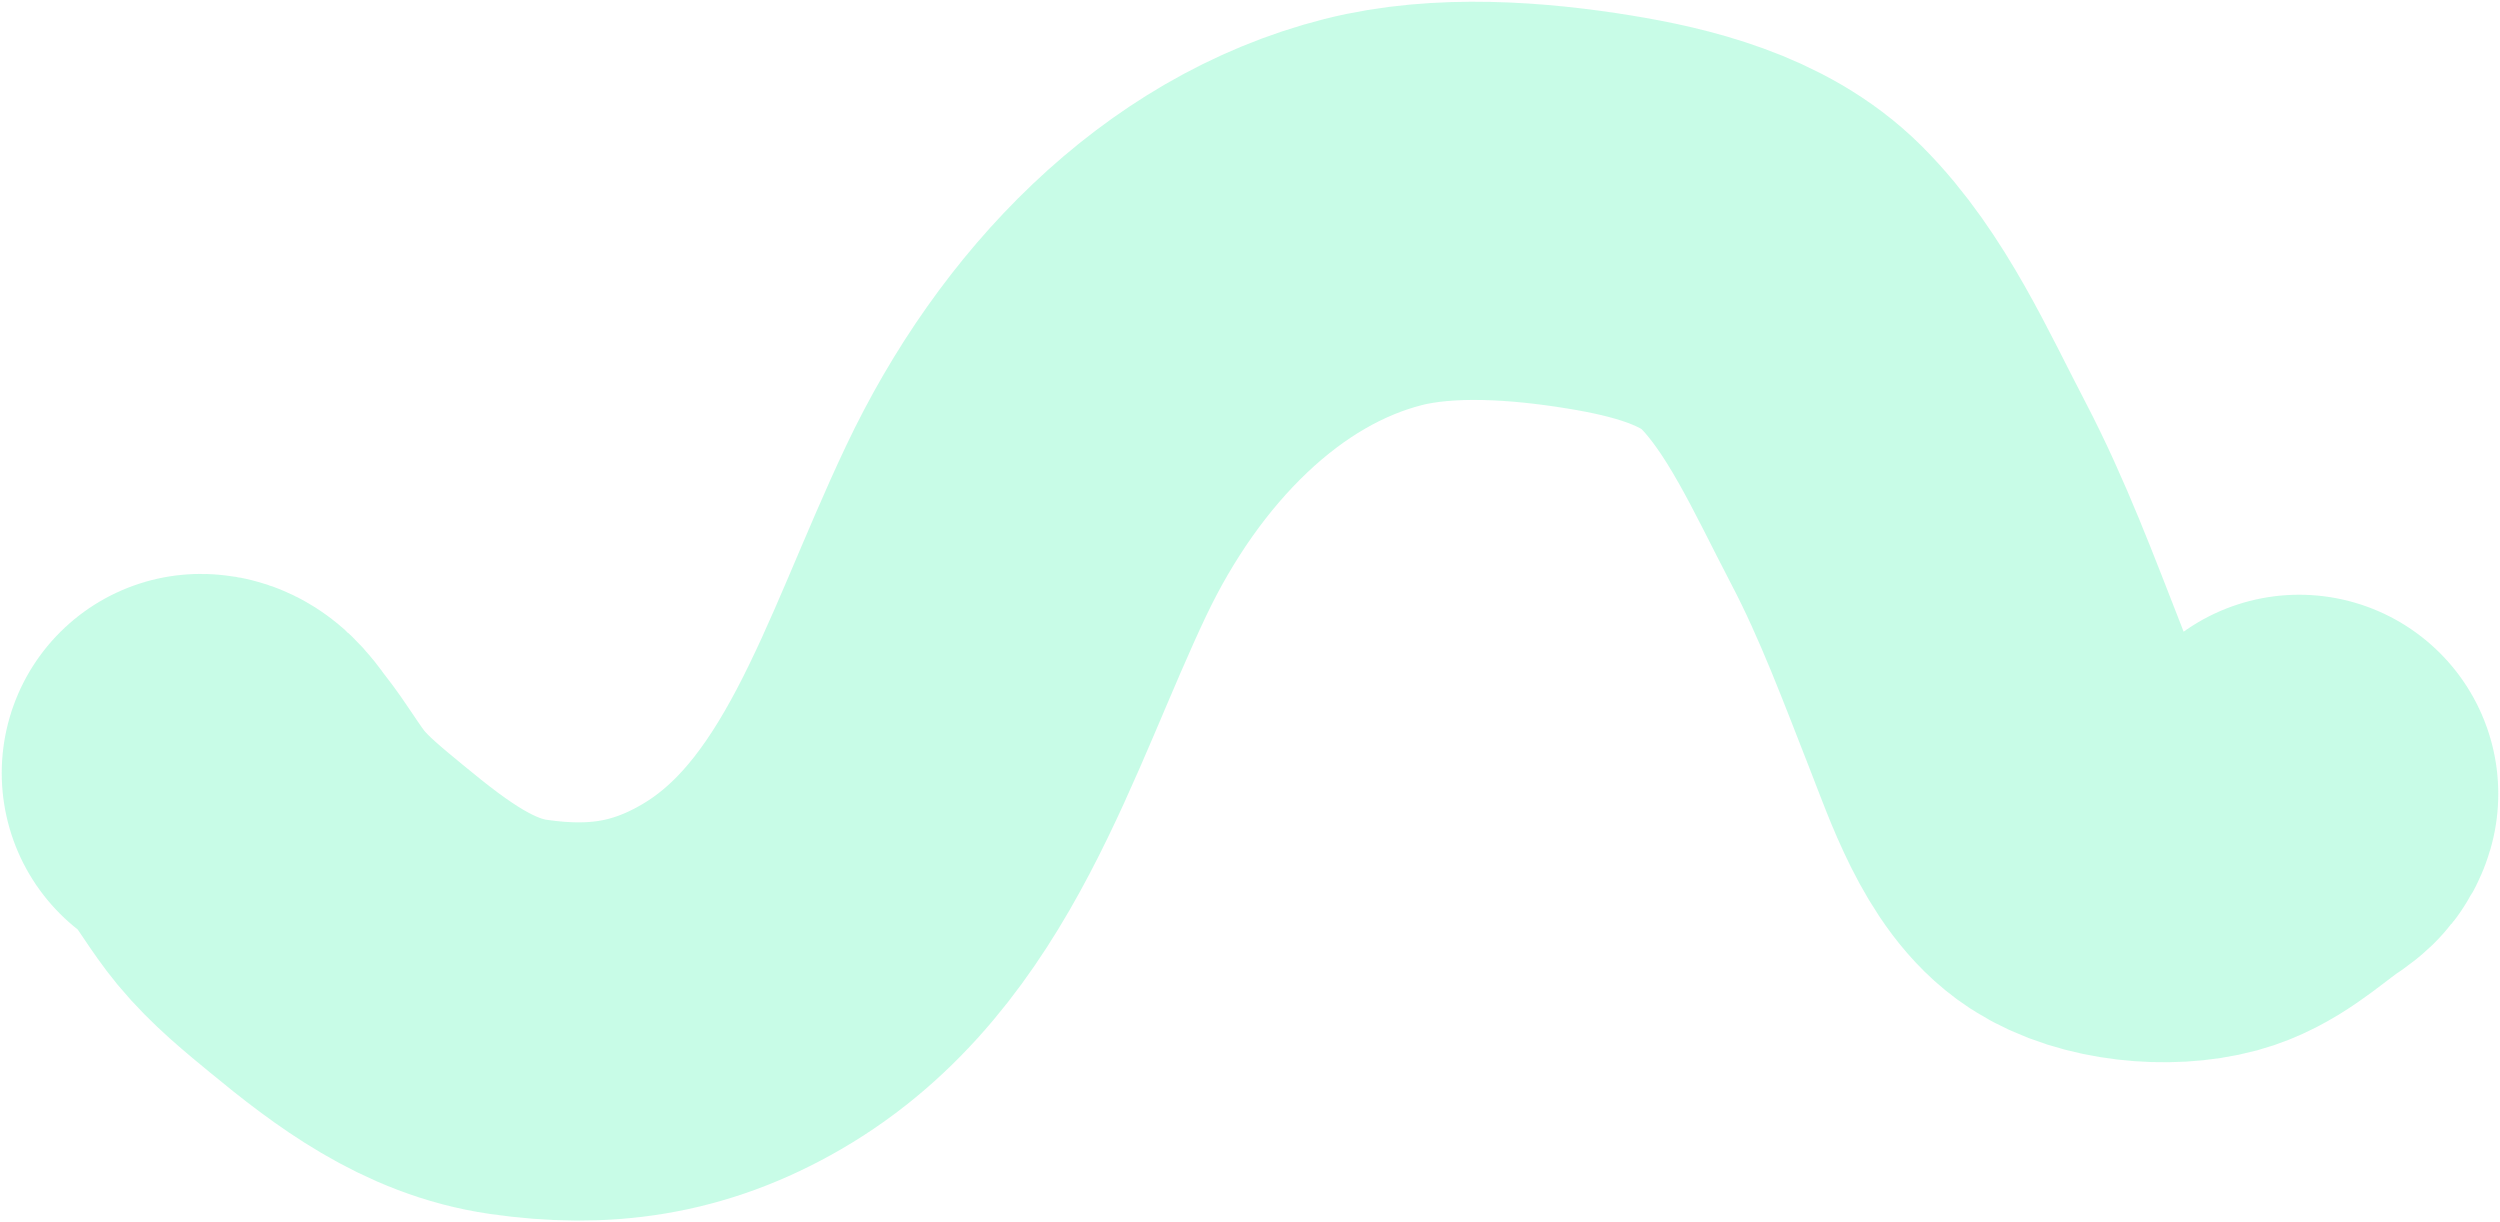 <?xml version="1.0" encoding="UTF-8"?> <svg xmlns="http://www.w3.org/2000/svg" width="722" height="353" viewBox="0 0 722 353" fill="none"> <path d="M58 223.249C61.121 223.249 63.719 227.668 65.601 230.036C70.086 235.683 73.685 242.179 78.268 247.728C83.782 254.404 90.73 260.006 97.221 265.364C113.34 278.669 129.615 290.784 149.743 293.681C172.961 297.023 193.098 294.304 214.055 282.165C259.282 255.969 273.829 200.748 296.395 153.206C317.356 109.044 352.577 72.406 396.567 61.243C417.023 56.053 441.456 57.881 462 61.243C479.444 64.098 500.767 69.268 514.425 82.94C530.33 98.864 540.463 122.022 551.161 142.469C561.081 161.431 568.698 181.983 576.593 202.108C581.88 215.585 588.465 235.287 600.37 243.055C610.011 249.346 626.193 250.726 636.813 247.839C644.969 245.622 651.635 239.507 658.543 234.487C660.424 233.121 663.291 231.688 664 229.257" stroke="#ADFADB" stroke-opacity="0.67" stroke-width="115" stroke-linecap="round"></path> </svg> 